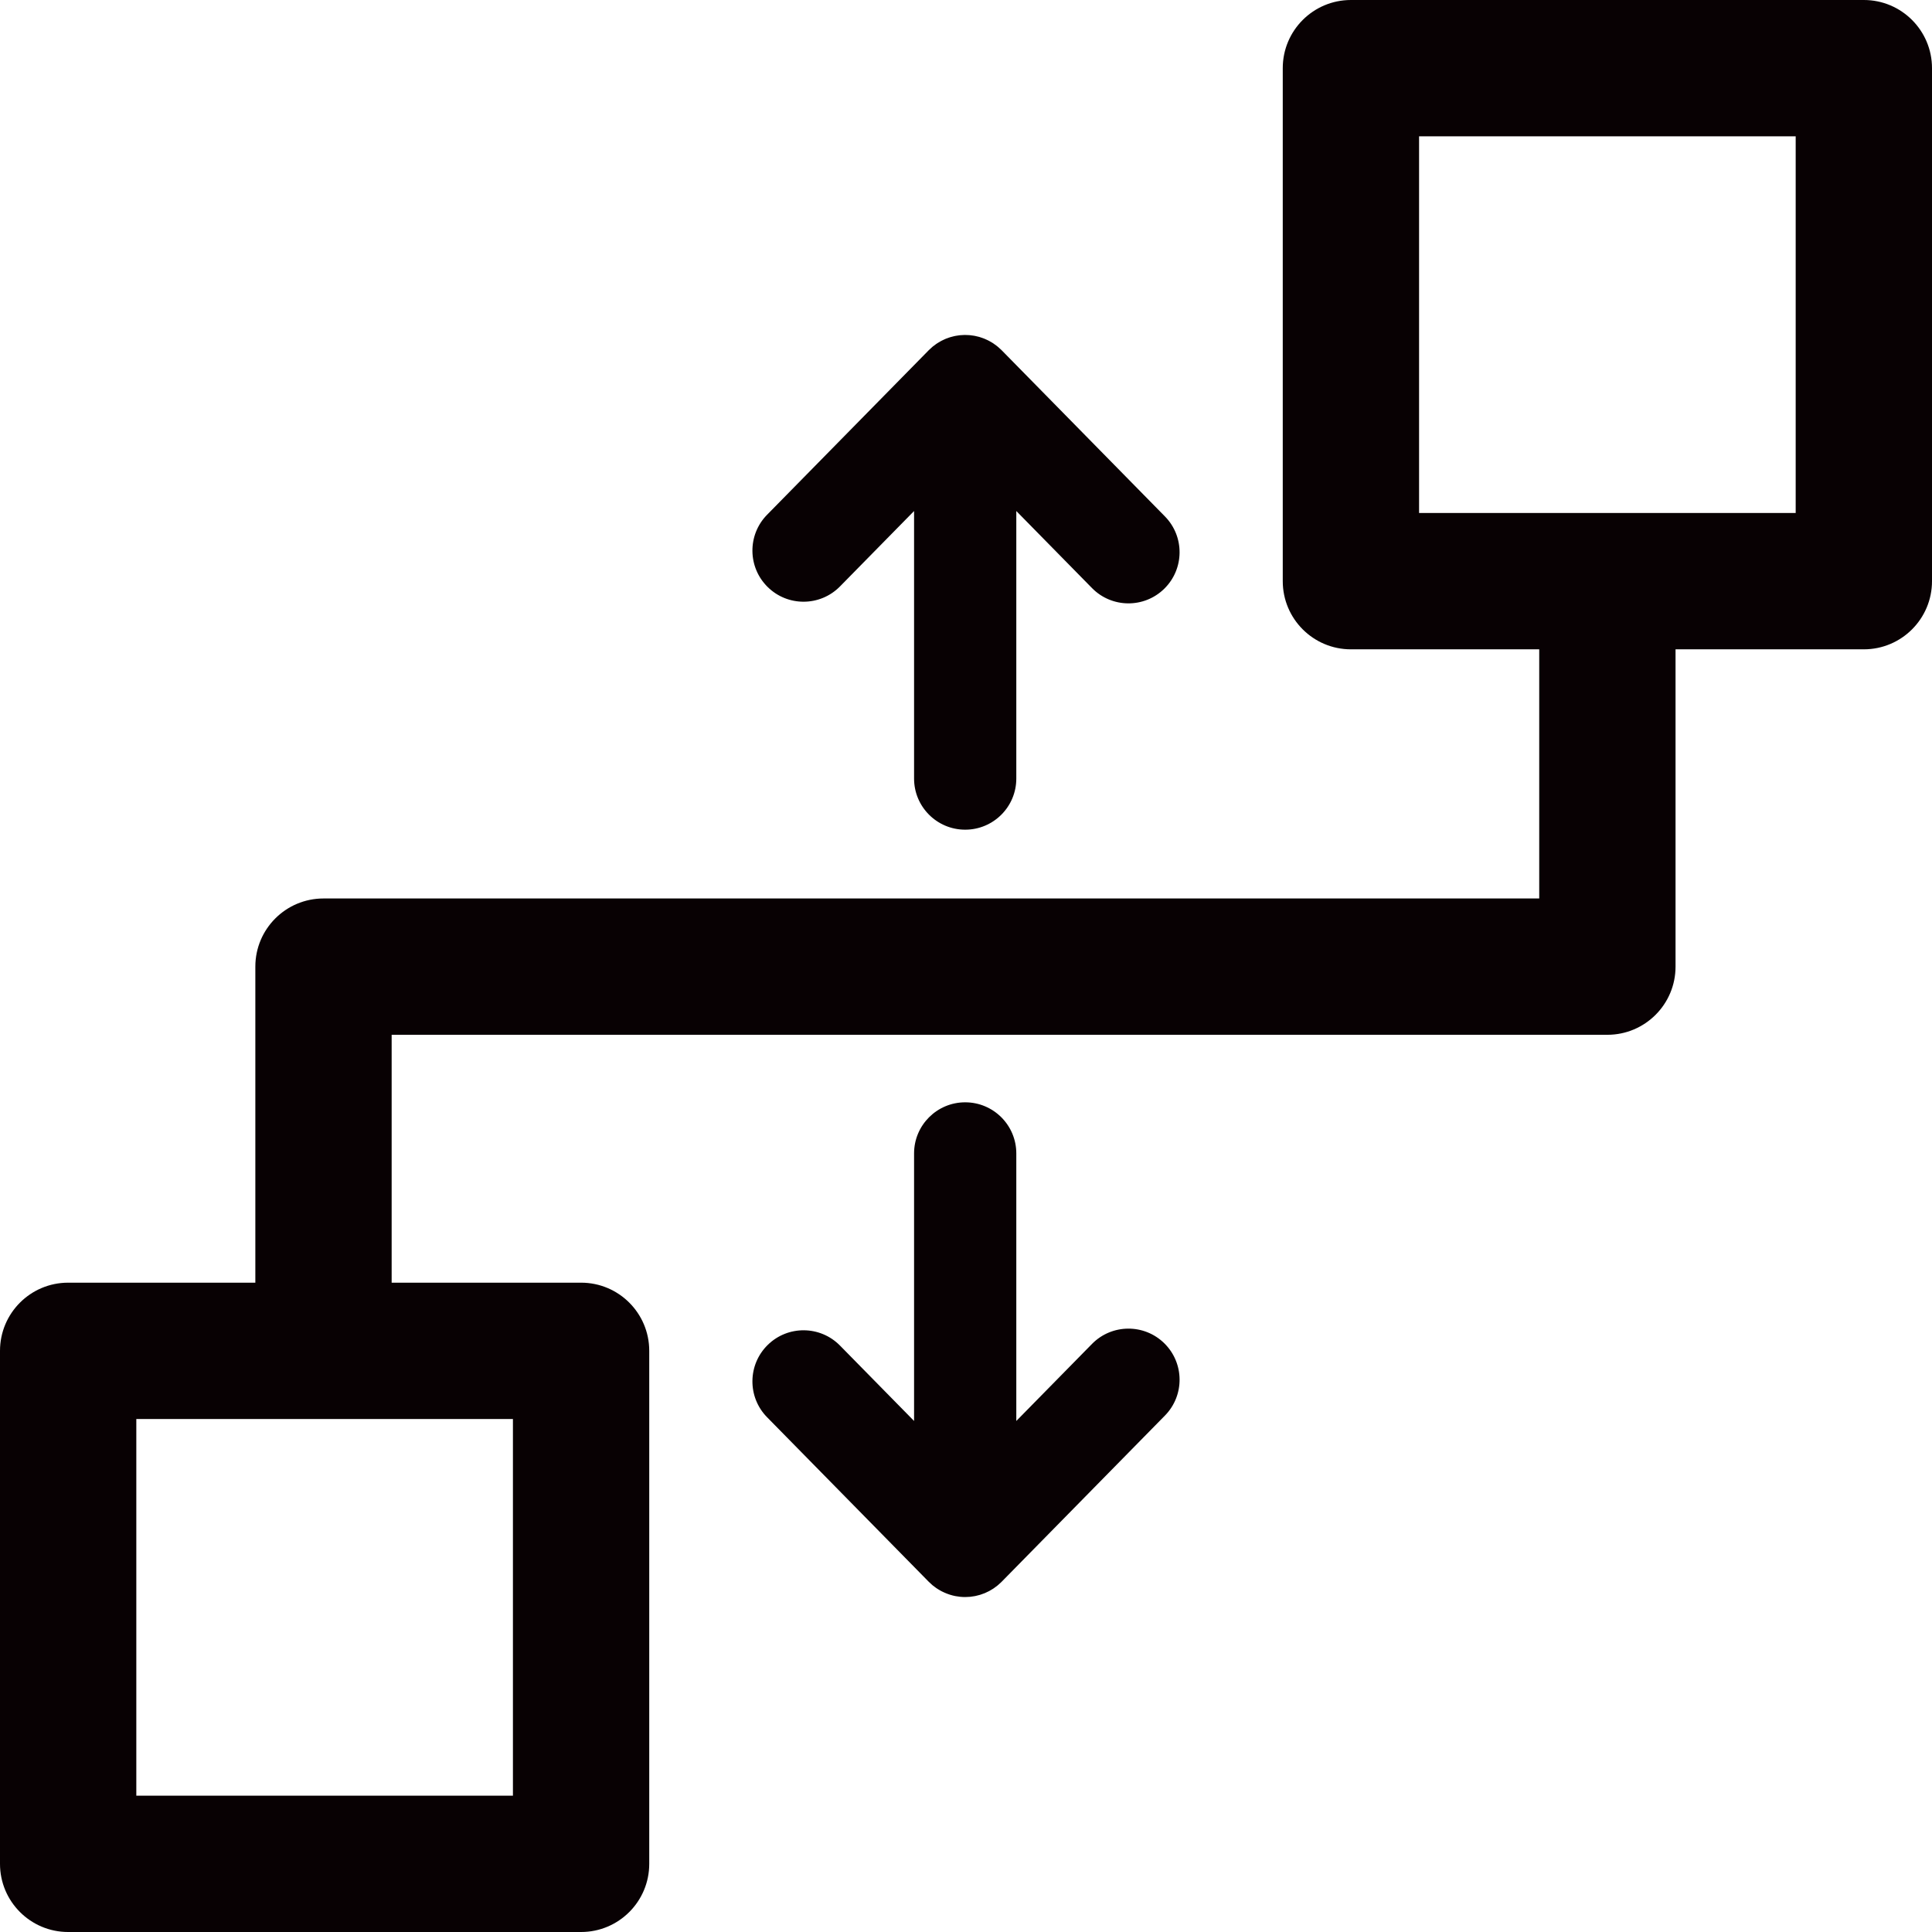 <?xml version="1.0" encoding="utf-8"?>
<!-- Generator: Adobe Illustrator 22.1.0, SVG Export Plug-In . SVG Version: 6.00 Build 0)  -->
<svg version="1.1" id="图形" xmlns="http://www.w3.org/2000/svg" xmlns:xlink="http://www.w3.org/1999/xlink" x="0px" y="0px"
	 viewBox="90.288 58.809 850.394 850.394" enable-background="new 90.288 58.809 850.394 850.394" xml:space="preserve">
<g>
	<path fill="#080103" d="M443.972,323.66c5.825,0,11.646-2.248,16.051-6.731l32.605-33.184v117.76c0,12.426,10.073,22.5,22.5,22.5
		s22.5-10.074,22.5-22.5v-117.76l33.319,33.913c8.709,8.864,22.955,8.99,31.818,0.281c8.864-8.709,8.99-22.955,0.281-31.819
		l-71.869-73.148c-0.055-0.056-0.115-0.105-0.17-0.161c-0.039-0.039-0.071-0.081-0.11-0.119c-0.09-0.089-0.189-0.162-0.28-0.249
		c-0.381-0.362-0.771-0.709-1.172-1.041c-0.167-0.138-0.334-0.276-0.504-0.408c-0.429-0.334-0.867-0.65-1.316-0.949
		c-0.119-0.079-0.233-0.168-0.352-0.245c-0.533-0.342-1.082-0.655-1.638-0.949c-0.227-0.12-0.457-0.227-0.686-0.339
		c-0.367-0.178-0.737-0.347-1.112-0.504c-0.246-0.103-0.49-0.206-0.739-0.3c-0.444-0.168-0.893-0.318-1.345-0.457
		c-0.164-0.05-0.325-0.111-0.49-0.158c-0.603-0.171-1.215-0.31-1.83-0.43c-0.205-0.04-0.411-0.07-0.617-0.104
		c-0.46-0.077-0.921-0.14-1.385-0.187c-0.201-0.021-0.402-0.042-0.603-0.057c-0.559-0.043-1.12-0.065-1.682-0.065
		c-0.09,0-0.179-0.007-0.269-0.006c-0.659,0.007-1.319,0.046-1.978,0.112c-0.156,0.016-0.311,0.041-0.467,0.059
		c-0.491,0.059-0.98,0.133-1.469,0.225c-0.22,0.041-0.438,0.086-0.657,0.134c-0.434,0.095-0.865,0.207-1.296,0.329
		c-0.22,0.062-0.442,0.118-0.66,0.187c-0.585,0.185-1.167,0.39-1.742,0.625c-0.004,0.002-0.008,0.004-0.012,0.005
		c-0.219,0.09-0.432,0.198-0.649,0.294c-0.388,0.173-0.773,0.351-1.147,0.545c-0.244,0.126-0.483,0.261-0.723,0.396
		c-0.37,0.208-0.731,0.427-1.086,0.654c-0.201,0.129-0.403,0.254-0.6,0.39c-0.544,0.373-1.072,0.765-1.578,1.181
		c-0.065,0.054-0.126,0.114-0.191,0.169c-0.468,0.395-0.917,0.811-1.349,1.241c-0.063,0.063-0.132,0.116-0.195,0.179l-71.154,72.419
		c-8.709,8.864-8.583,23.109,0.28,31.818C432.585,321.514,438.28,323.66,443.972,323.66z"/>
	<path fill="#080103" d="M570.947,650.353l-33.319,33.913v-117.76c0-12.427-10.073-22.5-22.5-22.5s-22.5,10.073-22.5,22.5v117.76
		l-32.605-33.184c-8.711-8.865-22.956-8.989-31.818-0.279c-8.864,8.709-8.989,22.954-0.28,31.818l71.154,72.418
		c0.063,0.064,0.133,0.117,0.196,0.18c0.442,0.439,0.899,0.864,1.378,1.266c0.06,0.051,0.117,0.107,0.177,0.156
		c0.506,0.417,1.037,0.807,1.582,1.181c0.206,0.141,0.415,0.272,0.625,0.406c0.352,0.225,0.712,0.44,1.078,0.646
		c0.243,0.137,0.485,0.274,0.732,0.401c0.398,0.204,0.807,0.392,1.22,0.573c1.535,0.675,3.124,1.189,4.748,1.504
		c0.493,0.096,0.989,0.154,1.484,0.217c0.218,0.027,0.433,0.074,0.652,0.095c0.724,0.07,1.448,0.106,2.171,0.106
		c0.111,0,0.222-0.015,0.333-0.016c0.616-0.009,1.232-0.032,1.846-0.091c0.192-0.019,0.381-0.058,0.572-0.082
		c0.536-0.066,1.071-0.134,1.602-0.238c0.174-0.034,0.344-0.086,0.517-0.125c0.543-0.12,1.084-0.245,1.618-0.406
		c0.164-0.049,0.322-0.114,0.484-0.167c0.534-0.174,1.065-0.354,1.588-0.569c0.175-0.072,0.342-0.16,0.515-0.236
		c0.496-0.219,0.99-0.442,1.473-0.698c0.209-0.111,0.409-0.241,0.615-0.358c0.43-0.246,0.859-0.491,1.275-0.768
		c0.254-0.168,0.495-0.359,0.742-0.538c0.352-0.255,0.705-0.504,1.045-0.782c0.279-0.228,0.542-0.479,0.812-0.722
		c0.245-0.221,0.501-0.423,0.738-0.656c0.048-0.047,0.087-0.099,0.135-0.146c0.047-0.047,0.099-0.087,0.146-0.134l71.869-73.147
		c8.709-8.863,8.583-23.109-0.28-31.818C593.902,641.365,579.656,641.49,570.947,650.353z"/>
	<path fill="#080103" d="M910.682,58.809H684.91c-16.568,0-30,13.432-30,30v225.808c0,16.568,13.432,30,30,30h82.887v109.668
		H232.678c-16.568,0-30,13.431-30,30v139.111h-82.39c-16.568,0-30,13.432-30,30v225.807c0,16.568,13.432,30,30,30H346.06
		c16.568,0,30-13.432,30-30V653.396c0-16.568-13.432-30-30-30h-83.381V514.284h535.118c16.568,0,30-13.432,30-30V344.616h82.886
		c16.568,0,30-13.432,30-30V88.809C940.682,72.24,927.25,58.809,910.682,58.809z M316.06,849.202H150.288V683.396H316.06V849.202z
		 M880.682,284.616H714.91V118.809h165.772V284.616z"/>
</g>
</svg>
